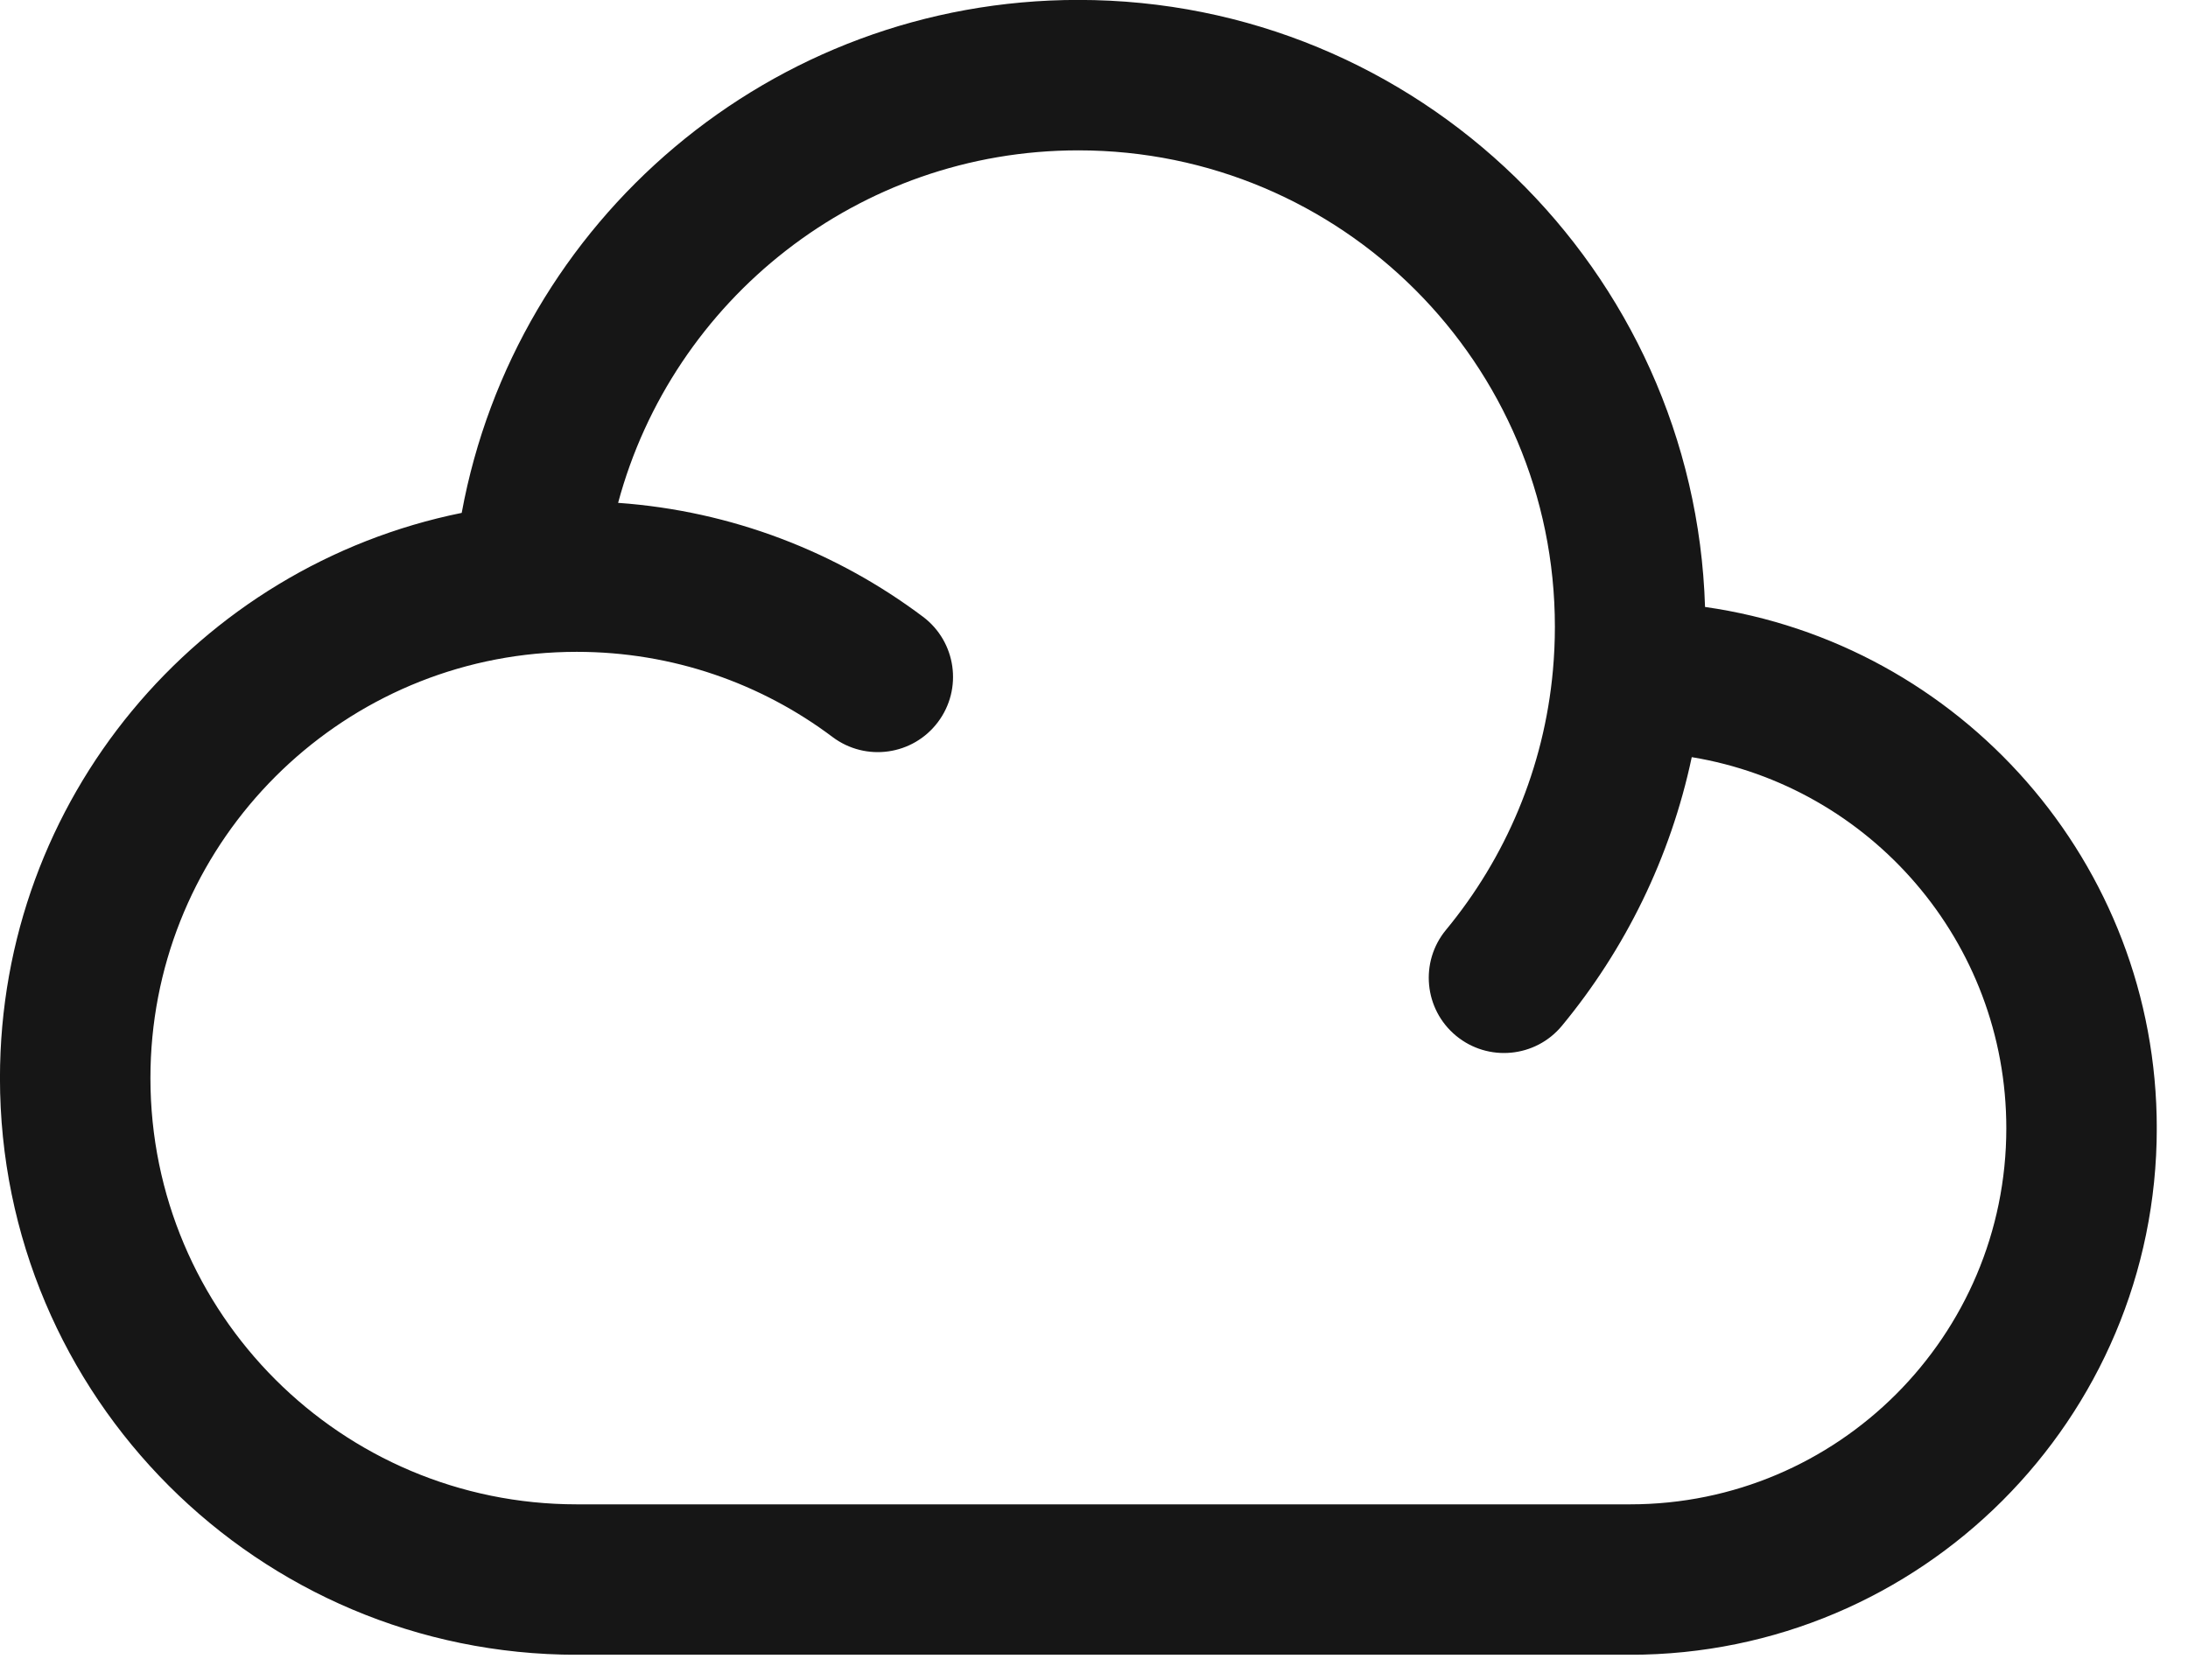 <svg width="56" height="43" viewBox="0 0 56 43" fill="none" xmlns="http://www.w3.org/2000/svg">
<g clip-path="url(#clip0_72_48)">
<path fill-rule="evenodd" clip-rule="evenodd" d="M11.817 13.13C5.074 14.495 -0.001 20.453 -0.001 27.599C-0.001 35.752 6.609 42.362 14.762 42.362H41.721C49.166 42.362 55.201 36.327 55.201 28.883C55.201 22.089 50.175 16.469 43.639 15.538C43.372 6.91 36.293 -0.002 27.6 -0.002C19.733 -0.002 13.189 5.658 11.817 13.13ZM15.82 12.873C18.735 13.08 21.419 14.133 23.623 15.789C24.473 16.428 24.645 17.635 24.006 18.485C23.367 19.336 22.16 19.507 21.309 18.868C19.486 17.498 17.221 16.687 14.762 16.687C14.408 16.687 14.058 16.704 13.713 16.736C8.18 17.263 3.85 21.927 3.85 27.599C3.85 33.625 8.736 38.511 14.762 38.511H41.721C47.039 38.511 51.35 34.2 51.35 28.883C51.35 24.102 47.866 20.136 43.299 19.383C42.754 21.957 41.593 24.303 39.978 26.258C39.301 27.078 38.087 27.193 37.267 26.516C36.447 25.839 36.332 24.625 37.009 23.805C38.531 21.963 39.52 19.669 39.746 17.156C39.779 16.791 39.796 16.42 39.796 16.045C39.796 9.309 34.336 3.849 27.6 3.849C21.962 3.849 17.216 7.676 15.82 12.873Z" fill="#161616"/>
</g>
<defs>
<clipPath id="clip0_72_48">
<rect width="55.2" height="42.36" fill="white"/>
</clipPath>
</defs>
</svg>
